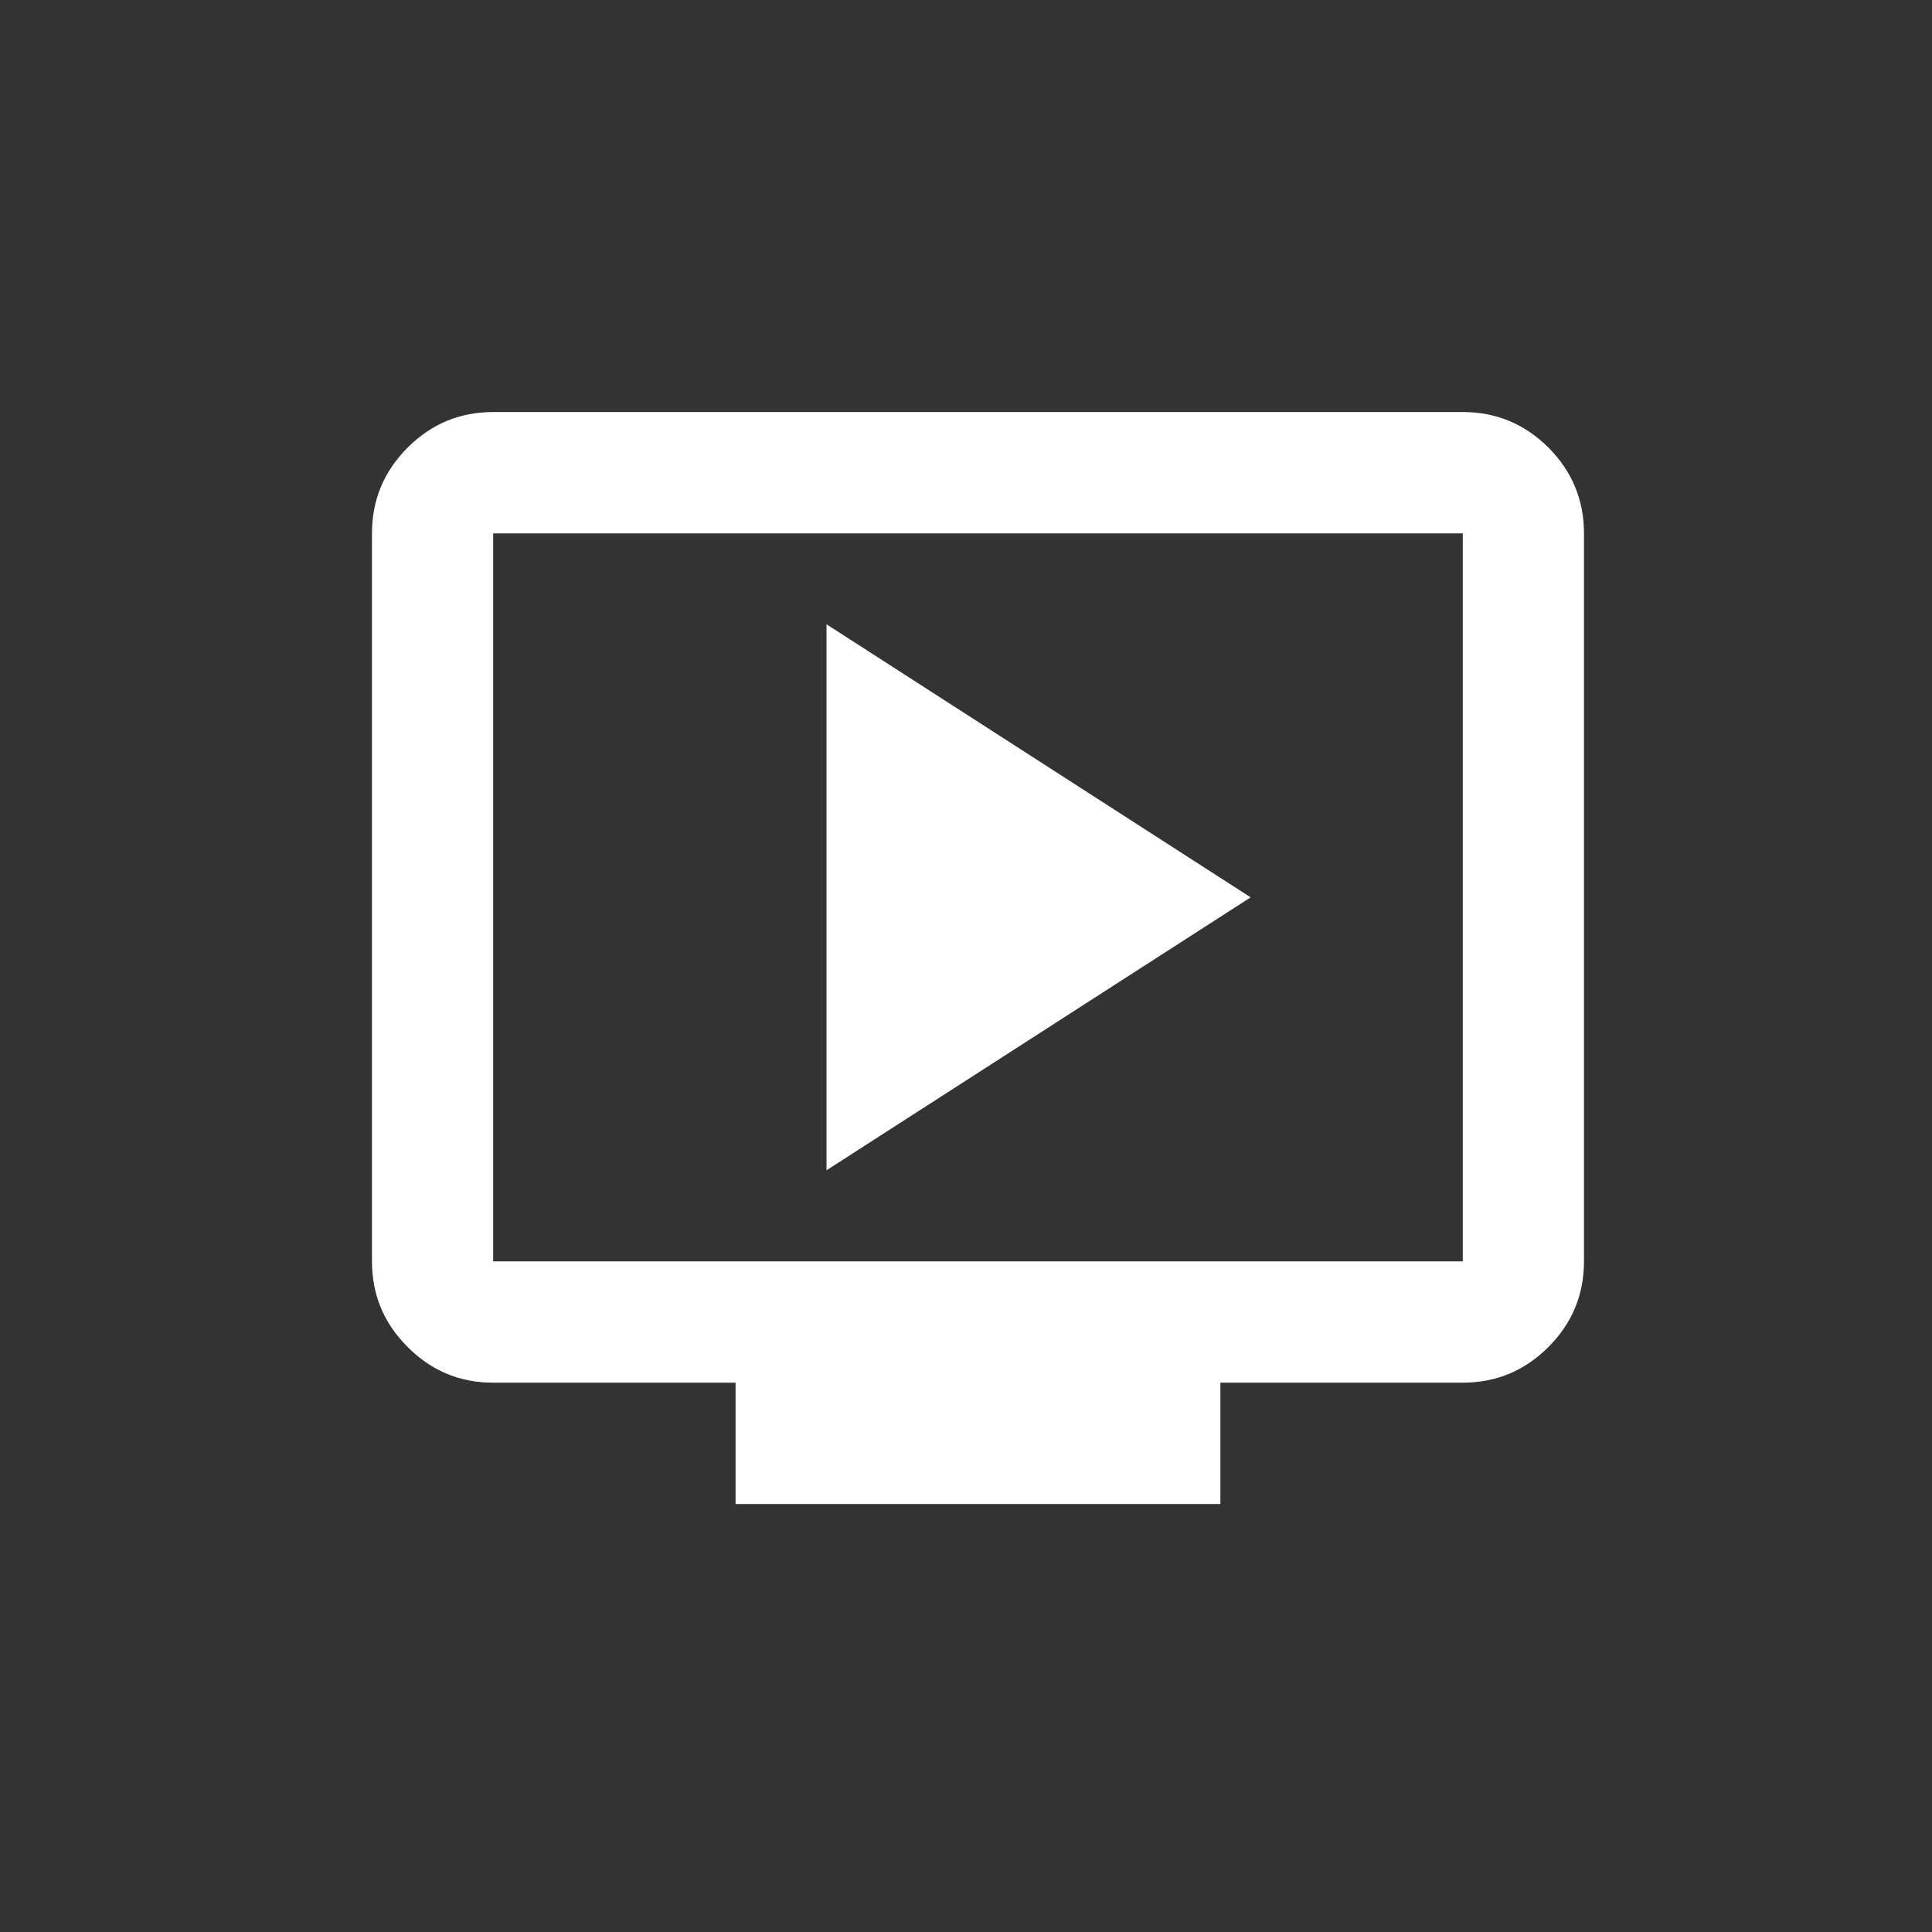 <?xml version="1.0" encoding="UTF-8"?> <svg xmlns="http://www.w3.org/2000/svg" width="15" height="15" viewBox="0 0 15 15" fill="none"><rect x="0" y="0" width="15" height="15" fill="#333333" stroke="none"/><path d="M6.417 9.086L9.71 6.967L6.417 4.847V9.086ZM5.711 11.677V10.735H3.829C3.57 10.735 3.349 10.643 3.165 10.458C2.98 10.274 2.888 10.052 2.888 9.793V4.141C2.888 3.882 2.98 3.66 3.165 3.475C3.349 3.291 3.57 3.199 3.829 3.199H11.357C11.616 3.199 11.837 3.291 12.022 3.475C12.206 3.66 12.298 3.882 12.298 4.141V9.793C12.298 10.052 12.206 10.274 12.022 10.458C11.837 10.643 11.616 10.735 11.357 10.735H9.475V11.677H5.711ZM3.829 9.793H11.357V4.141H3.829V9.793Z" fill="white"></path></svg> 
